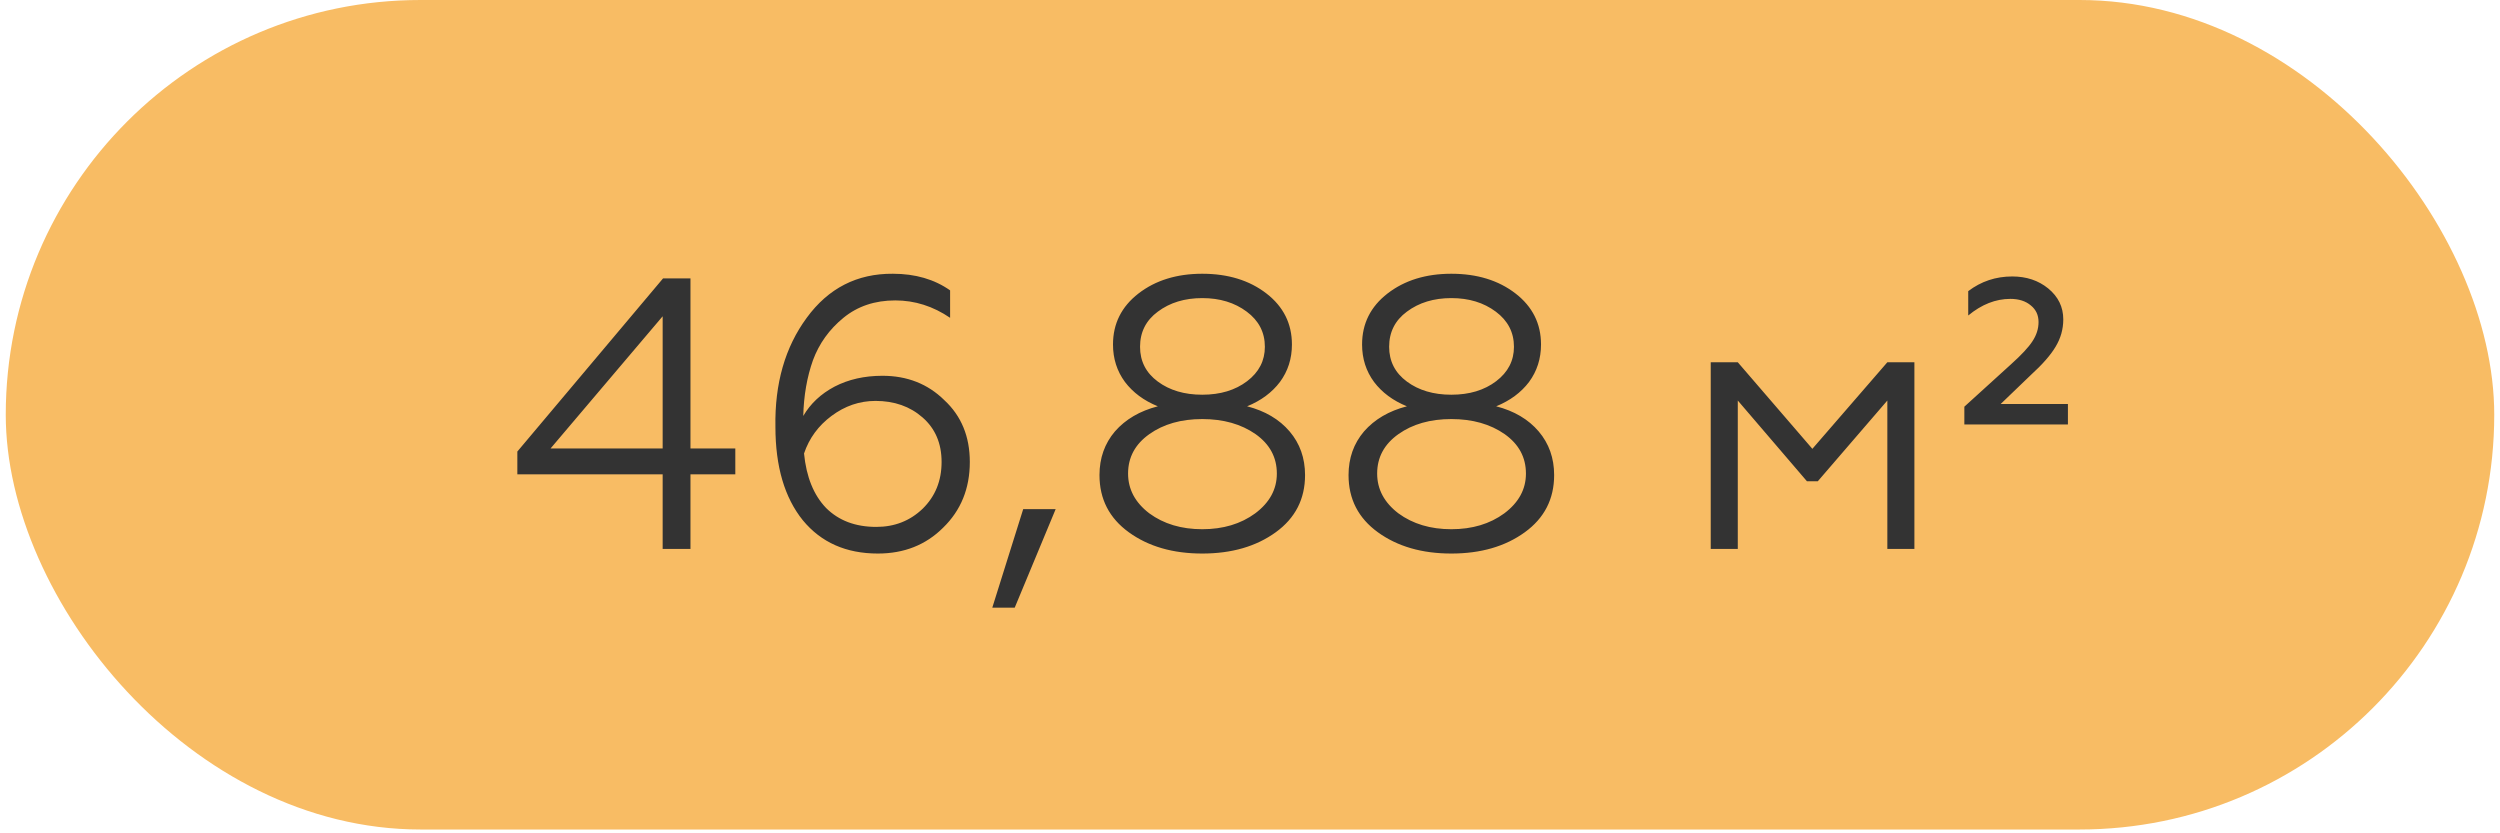 <?xml version="1.0" encoding="UTF-8"?> <svg xmlns="http://www.w3.org/2000/svg" width="96" height="32" viewBox="0 0 96 32" fill="none"> <rect x="0.221" width="95.558" height="31.853" rx="15.926" fill="#F8BC64"></rect> <path d="M26.514 21.078H25.446V18.214H19.866V17.339L25.461 10.691H26.514V17.22H28.236V18.214H26.514V21.078ZM25.446 12.145L21.142 17.22H25.446V12.145ZM33.709 21.256C32.492 21.256 31.532 20.831 30.83 19.98C30.128 19.11 29.776 17.913 29.776 16.389C29.747 14.727 30.147 13.332 30.978 12.204C31.809 11.066 32.913 10.502 34.288 10.512C35.148 10.512 35.88 10.725 36.484 11.15V12.204C35.831 11.759 35.129 11.536 34.377 11.536C33.595 11.536 32.932 11.759 32.388 12.204C31.844 12.649 31.453 13.194 31.216 13.837C30.988 14.48 30.865 15.192 30.845 15.973C31.122 15.499 31.523 15.123 32.047 14.846C32.581 14.569 33.194 14.43 33.887 14.43C34.837 14.43 35.628 14.742 36.261 15.365C36.914 15.969 37.241 16.76 37.241 17.739C37.241 18.758 36.899 19.599 36.217 20.262C35.554 20.925 34.718 21.256 33.709 21.256ZM33.65 20.233C34.352 20.233 34.946 20 35.43 19.535C35.915 19.06 36.157 18.462 36.157 17.739C36.157 17.027 35.915 16.458 35.43 16.033C34.946 15.607 34.342 15.395 33.62 15.395C33.007 15.395 32.443 15.588 31.928 15.973C31.424 16.349 31.072 16.829 30.875 17.413C30.963 18.313 31.245 19.011 31.72 19.505C32.205 19.99 32.848 20.233 33.65 20.233ZM38.965 23.334H38.104L39.291 19.55H40.538L38.965 23.334ZM47.889 15.602C48.581 15.781 49.125 16.102 49.521 16.567C49.917 17.032 50.114 17.591 50.114 18.244C50.114 19.164 49.739 19.896 48.987 20.44C48.235 20.984 47.295 21.256 46.167 21.256C45.039 21.256 44.099 20.984 43.348 20.44C42.596 19.896 42.22 19.164 42.22 18.244C42.22 17.591 42.418 17.032 42.813 16.567C43.219 16.102 43.768 15.781 44.461 15.602C43.926 15.385 43.506 15.073 43.199 14.668C42.892 14.252 42.739 13.772 42.739 13.228C42.739 12.427 43.066 11.774 43.719 11.269C44.371 10.765 45.188 10.512 46.167 10.512C47.156 10.512 47.978 10.765 48.63 11.269C49.283 11.774 49.61 12.427 49.61 13.228C49.61 13.772 49.457 14.252 49.15 14.668C48.843 15.073 48.423 15.385 47.889 15.602ZM43.778 13.317C43.778 13.871 44.005 14.316 44.461 14.653C44.916 14.989 45.484 15.157 46.167 15.157C46.86 15.157 47.433 14.984 47.889 14.638C48.344 14.292 48.571 13.851 48.571 13.317C48.571 12.763 48.339 12.313 47.874 11.967C47.409 11.62 46.84 11.447 46.167 11.447C45.494 11.447 44.925 11.62 44.461 11.967C44.005 12.303 43.778 12.753 43.778 13.317ZM44.134 19.713C44.688 20.119 45.366 20.322 46.167 20.322C46.968 20.322 47.646 20.119 48.2 19.713C48.754 19.298 49.031 18.788 49.031 18.185C49.031 17.561 48.759 17.057 48.215 16.671C47.661 16.285 46.978 16.092 46.167 16.092C45.356 16.092 44.678 16.285 44.134 16.671C43.59 17.057 43.318 17.561 43.318 18.185C43.318 18.788 43.59 19.298 44.134 19.713ZM57.453 15.602C58.146 15.781 58.69 16.102 59.086 16.567C59.481 17.032 59.679 17.591 59.679 18.244C59.679 19.164 59.303 19.896 58.551 20.44C57.8 20.984 56.86 21.256 55.732 21.256C54.604 21.256 53.664 20.984 52.912 20.44C52.16 19.896 51.784 19.164 51.784 18.244C51.784 17.591 51.982 17.032 52.378 16.567C52.784 16.102 53.333 15.781 54.025 15.602C53.491 15.385 53.071 15.073 52.764 14.668C52.457 14.252 52.304 13.772 52.304 13.228C52.304 12.427 52.63 11.774 53.283 11.269C53.936 10.765 54.752 10.512 55.732 10.512C56.721 10.512 57.542 10.765 58.195 11.269C58.848 11.774 59.175 12.427 59.175 13.228C59.175 13.772 59.021 14.252 58.715 14.668C58.408 15.073 57.987 15.385 57.453 15.602ZM53.343 13.317C53.343 13.871 53.57 14.316 54.025 14.653C54.48 14.989 55.049 15.157 55.732 15.157C56.424 15.157 56.998 14.984 57.453 14.638C57.908 14.292 58.136 13.851 58.136 13.317C58.136 12.763 57.903 12.313 57.438 11.967C56.973 11.62 56.405 11.447 55.732 11.447C55.059 11.447 54.49 11.62 54.025 11.967C53.57 12.303 53.343 12.753 53.343 13.317ZM53.699 19.713C54.253 20.119 54.931 20.322 55.732 20.322C56.533 20.322 57.211 20.119 57.765 19.713C58.319 19.298 58.596 18.788 58.596 18.185C58.596 17.561 58.324 17.057 57.78 16.671C57.226 16.285 56.543 16.092 55.732 16.092C54.921 16.092 54.243 16.285 53.699 16.671C53.155 17.057 52.883 17.561 52.883 18.185C52.883 18.788 53.155 19.298 53.699 19.713ZM66.731 21.078H65.692V13.911H66.731L69.595 17.235L72.474 13.911H73.513V21.078H72.474V15.38L69.803 18.481H69.387L66.731 15.38V21.078ZM79.408 16.3H75.431V15.617L77.227 13.985C77.623 13.629 77.895 13.337 78.043 13.109C78.201 12.872 78.28 12.625 78.28 12.367C78.28 12.1 78.181 11.888 77.984 11.729C77.786 11.561 77.524 11.477 77.197 11.477C76.633 11.477 76.094 11.69 75.58 12.115V11.18C76.074 10.804 76.638 10.616 77.271 10.616C77.815 10.616 78.275 10.77 78.651 11.076C79.037 11.393 79.23 11.789 79.23 12.264C79.23 12.639 79.131 12.991 78.933 13.317C78.745 13.634 78.429 13.995 77.984 14.4L76.826 15.513H79.408V16.3Z" fill="#333333"></path> </svg> 